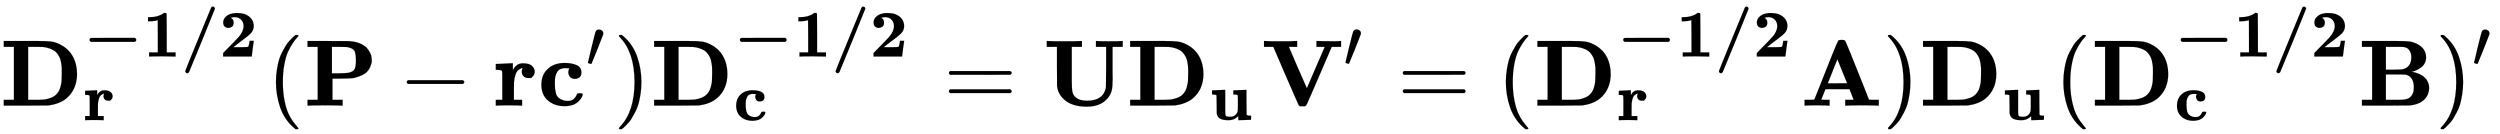 <svg xmlns:xlink="http://www.w3.org/1999/xlink" width="61.643ex" height="3.309ex" style="vertical-align: -0.705ex;" viewBox="0 -1121.4 26540.7 1424.8" role="img" focusable="false" xmlns="http://www.w3.org/2000/svg" aria-labelledby="MathJax-SVG-1-Title"><title id="MathJax-SVG-1-Title">bold upper D Subscript bold r Superscript negative bold 1 bold slash bold 2 Baseline left-parenthesis bold upper P minus bold r bold c prime right-parenthesis bold upper D Subscript bold c Superscript negative bold 1 bold slash bold 2 Baseline equals bold upper U bold upper D Subscript bold u Baseline bold upper V prime equals left-parenthesis bold upper D Subscript bold r Superscript negative bold 1 bold slash bold 2 Baseline bold upper A right-parenthesis bold upper D Subscript bold u Baseline left-parenthesis bold upper D Subscript bold c Superscript negative bold 1 bold slash bold 2 Baseline bold upper B right-parenthesis prime</title><defs aria-hidden="true"><path stroke-width="1" id="E1-MJMAINB-44" d="M39 624V686H270H310H408Q500 686 545 680T638 649Q768 584 805 438Q817 388 817 338Q817 171 702 75Q628 17 515 2Q504 1 270 0H39V62H147V624H39ZM655 337Q655 370 655 390T650 442T639 494T616 540T580 580T526 607T451 623Q443 624 368 624H298V62H377H387H407Q445 62 472 65T540 83T606 129Q629 156 640 195T653 262T655 337Z"></path><path stroke-width="1" id="E1-MJMAINB-2212" d="M119 221Q96 230 96 251T116 279Q121 281 448 281H775Q776 280 779 278T785 274T791 269T795 262T797 251Q797 230 775 221H119Z"></path><path stroke-width="1" id="E1-MJMAINB-31" d="M481 0L294 3Q136 3 109 0H96V62H227V304Q227 546 225 546Q169 529 97 529H80V591H97Q231 591 308 647L319 655H333Q355 655 359 644Q361 640 361 351V62H494V0H481Z"></path><path stroke-width="1" id="E1-MJMAINB-2F" d="M451 730Q460 750 479 750Q492 750 501 740T510 718Q508 708 318 244L122 -232Q112 -250 95 -250Q82 -250 73 -241T64 -218Q66 -205 258 261T451 730Z"></path><path stroke-width="1" id="E1-MJMAINB-32" d="M175 580Q175 578 185 572T205 551T215 510Q215 467 191 449T137 430Q107 430 83 448T58 511Q58 558 91 592T168 640T259 654Q328 654 383 637Q451 610 484 563T517 459Q517 401 482 360T368 262Q340 243 265 184L210 140H274Q416 140 429 145Q439 148 447 186T455 237H517V233Q516 230 501 119Q489 9 486 4V0H57V25Q57 51 58 54Q60 57 109 106T215 214T288 291Q364 377 364 458Q364 515 328 553T231 592Q214 592 201 589T181 584T175 580Z"></path><path stroke-width="1" id="E1-MJMAINB-72" d="M405 293T374 293T324 312T305 361Q305 378 312 394Q315 397 315 399Q305 399 294 394T266 375T238 329T222 249Q221 241 221 149V62H308V0H298Q280 3 161 3Q47 3 38 0H29V62H98V210V303Q98 353 96 363T83 376Q69 380 42 380H29V442H32L118 446Q204 450 205 450H210V414L211 378Q247 449 315 449H321Q384 449 413 422T442 360Q442 332 424 313Z"></path><path stroke-width="1" id="E1-MJMAIN-28" d="M94 250Q94 319 104 381T127 488T164 576T202 643T244 695T277 729T302 750H315H319Q333 750 333 741Q333 738 316 720T275 667T226 581T184 443T167 250T184 58T225 -81T274 -167T316 -220T333 -241Q333 -250 318 -250H315H302L274 -226Q180 -141 137 -14T94 250Z"></path><path stroke-width="1" id="E1-MJMAINB-50" d="M400 0Q376 3 226 3Q75 3 51 0H39V62H147V624H39V686H253Q435 686 470 685T536 678Q585 668 621 648T675 605T705 557T718 514T721 483T718 451T704 409T673 362T616 322T530 293Q500 288 399 287H304V62H412V0H400ZM553 475Q553 554 537 582T459 622Q451 623 373 624H298V343H372Q457 344 480 350Q527 362 540 390T553 475Z"></path><path stroke-width="1" id="E1-MJMAIN-2212" d="M84 237T84 250T98 270H679Q694 262 694 250T679 230H98Q84 237 84 250Z"></path><path stroke-width="1" id="E1-MJMAINB-63" d="M447 131H458Q478 131 478 117Q478 112 471 95T439 51T377 9Q330 -6 286 -6Q196 -6 135 35Q39 96 39 222Q39 324 101 384Q169 453 286 453Q359 453 411 431T464 353Q464 319 445 302T395 284Q360 284 343 305T325 353Q325 380 338 396H333Q317 398 295 398H292Q280 398 271 397T245 390T218 373T197 338T183 283Q182 275 182 231Q182 199 184 180T193 132T220 85T270 57Q289 50 317 50H326Q385 50 414 115Q419 127 423 129T447 131Z"></path><path stroke-width="1" id="E1-MJMAIN-2032" d="M79 43Q73 43 52 49T30 61Q30 68 85 293T146 528Q161 560 198 560Q218 560 240 545T262 501Q262 496 260 486Q259 479 173 263T84 45T79 43Z"></path><path stroke-width="1" id="E1-MJMAIN-29" d="M60 749L64 750Q69 750 74 750H86L114 726Q208 641 251 514T294 250Q294 182 284 119T261 12T224 -76T186 -143T145 -194T113 -227T90 -246Q87 -249 86 -250H74Q66 -250 63 -250T58 -247T55 -238Q56 -237 66 -225Q221 -64 221 250T66 725Q56 737 55 738Q55 746 60 749Z"></path><path stroke-width="1" id="E1-MJMAIN-3D" d="M56 347Q56 360 70 367H707Q722 359 722 347Q722 336 708 328L390 327H72Q56 332 56 347ZM56 153Q56 168 72 173H708Q722 163 722 153Q722 140 707 133H70Q56 140 56 153Z"></path><path stroke-width="1" id="E1-MJMAINB-55" d="M570 686Q588 683 703 683T836 686H845V624H737V420Q737 390 737 345T738 284Q738 205 729 164T689 83Q614 -11 465 -11Q321 -11 240 51T148 207Q147 214 147 421V624H39V686H51Q75 683 226 683Q376 683 400 686H412V624H304V405V370V268Q304 181 311 146T346 87Q387 52 466 52Q642 52 667 195Q668 204 669 415V624H561V686H570Z"></path><path stroke-width="1" id="E1-MJMAINB-75" d="M40 442L134 446Q228 450 229 450H235V273V165Q235 90 238 74T254 52Q268 46 304 46H319Q352 46 380 67T419 121L420 123Q424 135 425 199Q425 201 425 207Q425 233 425 249V316Q425 354 423 363T410 376Q396 380 369 380H356V442L554 450V267Q554 84 556 79Q561 62 610 62H623V31Q623 0 622 0Q603 0 527 -3T432 -6Q431 -6 431 25V56L420 45Q373 6 332 -1Q313 -6 281 -6Q208 -6 165 14T109 87L107 98L106 230Q106 358 104 366Q96 380 50 380H37V442H40Z"></path><path stroke-width="1" id="E1-MJMAINB-56" d="M592 686H604Q615 685 631 685T666 684T700 684T724 683Q829 683 835 686H843V624H744L611 315Q584 254 546 165Q492 40 482 19T461 -6L460 -7H409Q398 -4 391 9Q385 20 257 315L124 624H25V686H36Q57 683 190 683Q340 683 364 686H377V624H289L384 403L480 185L492 212Q504 240 529 298T575 405L670 624H582V686H592Z"></path><path stroke-width="1" id="E1-MJMAINB-41" d="M296 0Q278 3 164 3Q58 3 49 0H40V62H92Q144 62 144 64Q388 682 397 689Q403 698 434 698Q463 698 471 689Q475 686 538 530T663 218L724 64Q724 62 776 62H828V0H817Q796 3 658 3Q509 3 485 0H472V62H517Q561 62 561 63L517 175H262L240 120Q218 65 217 64Q217 62 261 62H306V0H296ZM390 237L492 238L440 365Q390 491 388 491Q287 239 287 237H390Z"></path><path stroke-width="1" id="E1-MJMAINB-42" d="M720 510Q720 476 704 448T665 404T619 377T580 362L564 359L583 356Q602 353 632 342T690 312Q712 292 725 276Q752 235 752 189V183Q752 160 741 125Q698 18 547 2Q543 1 288 0H39V62H147V624H39V686H264H409Q502 686 542 681T624 655Q720 607 720 510ZM563 513Q563 553 548 578T518 611T486 622Q479 624 385 624H293V382H375Q458 383 467 385Q563 405 563 513ZM590 192Q590 307 505 329Q504 330 503 330L398 331H293V62H391H400H444Q496 62 528 75T580 131Q590 155 590 192Z"></path></defs><g stroke="currentColor" fill="currentColor" stroke-width="0" transform="matrix(1 0 0 -1 0 0)" aria-hidden="true"> <use xlink:href="#E1-MJMAINB-44" x="0" y="0"></use><g transform="translate(882,521)"> <use transform="scale(0.707)" xlink:href="#E1-MJMAINB-2212" x="0" y="0"></use> <use transform="scale(0.707)" xlink:href="#E1-MJMAINB-31" x="894" y="0"></use> <use transform="scale(0.707)" xlink:href="#E1-MJMAINB-2F" x="1469" y="0"></use> <use transform="scale(0.707)" xlink:href="#E1-MJMAINB-32" x="2045" y="0"></use></g> <use transform="scale(0.707)" xlink:href="#E1-MJMAINB-72" x="1248" y="-219"></use> <use xlink:href="#E1-MJMAIN-28" x="2835" y="0"></use> <use xlink:href="#E1-MJMAINB-50" x="3225" y="0"></use> <use xlink:href="#E1-MJMAIN-2212" x="4234" y="0"></use><g transform="translate(5234,0)"> <use xlink:href="#E1-MJMAINB-72" x="0" y="0"></use> <use xlink:href="#E1-MJMAINB-63" x="474" y="0"></use> <use transform="scale(0.707)" xlink:href="#E1-MJMAIN-2032" x="1394" y="583"></use></g> <use xlink:href="#E1-MJMAIN-29" x="6515" y="0"></use><g transform="translate(6905,0)"> <use xlink:href="#E1-MJMAINB-44" x="0" y="0"></use><g transform="translate(882,521)"> <use transform="scale(0.707)" xlink:href="#E1-MJMAINB-2212" x="0" y="0"></use> <use transform="scale(0.707)" xlink:href="#E1-MJMAINB-31" x="894" y="0"></use> <use transform="scale(0.707)" xlink:href="#E1-MJMAINB-2F" x="1469" y="0"></use> <use transform="scale(0.707)" xlink:href="#E1-MJMAINB-32" x="2045" y="0"></use></g> <use transform="scale(0.707)" xlink:href="#E1-MJMAINB-63" x="1248" y="-222"></use></g> <use xlink:href="#E1-MJMAIN-3D" x="10018" y="0"></use><g transform="translate(11074,0)"> <use xlink:href="#E1-MJMAINB-55" x="0" y="0"></use><g transform="translate(885,0)"> <use xlink:href="#E1-MJMAINB-44" x="0" y="0"></use> <use transform="scale(0.707)" xlink:href="#E1-MJMAINB-75" x="1248" y="-213"></use></g> <use xlink:href="#E1-MJMAINB-56" x="2320" y="0"></use> <use transform="scale(0.707)" xlink:href="#E1-MJMAIN-2032" x="4510" y="585"></use></g> <use xlink:href="#E1-MJMAIN-3D" x="14837" y="0"></use> <use xlink:href="#E1-MJMAIN-28" x="15893" y="0"></use><g transform="translate(16283,0)"> <use xlink:href="#E1-MJMAINB-44" x="0" y="0"></use><g transform="translate(882,521)"> <use transform="scale(0.707)" xlink:href="#E1-MJMAINB-2212" x="0" y="0"></use> <use transform="scale(0.707)" xlink:href="#E1-MJMAINB-31" x="894" y="0"></use> <use transform="scale(0.707)" xlink:href="#E1-MJMAINB-2F" x="1469" y="0"></use> <use transform="scale(0.707)" xlink:href="#E1-MJMAINB-32" x="2045" y="0"></use></g> <use transform="scale(0.707)" xlink:href="#E1-MJMAINB-72" x="1248" y="-219"></use> <use xlink:href="#E1-MJMAINB-41" x="2835" y="0"></use></g> <use xlink:href="#E1-MJMAIN-29" x="19988" y="0"></use><g transform="translate(20377,0)"> <use xlink:href="#E1-MJMAINB-44" x="0" y="0"></use> <use transform="scale(0.707)" xlink:href="#E1-MJMAINB-75" x="1248" y="-213"></use></g> <use xlink:href="#E1-MJMAIN-28" x="21812" y="0"></use><g transform="translate(22202,0)"> <use xlink:href="#E1-MJMAINB-44" x="0" y="0"></use><g transform="translate(882,521)"> <use transform="scale(0.707)" xlink:href="#E1-MJMAINB-2212" x="0" y="0"></use> <use transform="scale(0.707)" xlink:href="#E1-MJMAINB-31" x="894" y="0"></use> <use transform="scale(0.707)" xlink:href="#E1-MJMAINB-2F" x="1469" y="0"></use> <use transform="scale(0.707)" xlink:href="#E1-MJMAINB-32" x="2045" y="0"></use></g> <use transform="scale(0.707)" xlink:href="#E1-MJMAINB-63" x="1248" y="-222"></use> <use xlink:href="#E1-MJMAINB-42" x="2835" y="0"></use></g><g transform="translate(25856,0)"> <use xlink:href="#E1-MJMAIN-29" x="0" y="0"></use> <use transform="scale(0.707)" xlink:href="#E1-MJMAIN-2032" x="550" y="583"></use></g></g></svg>